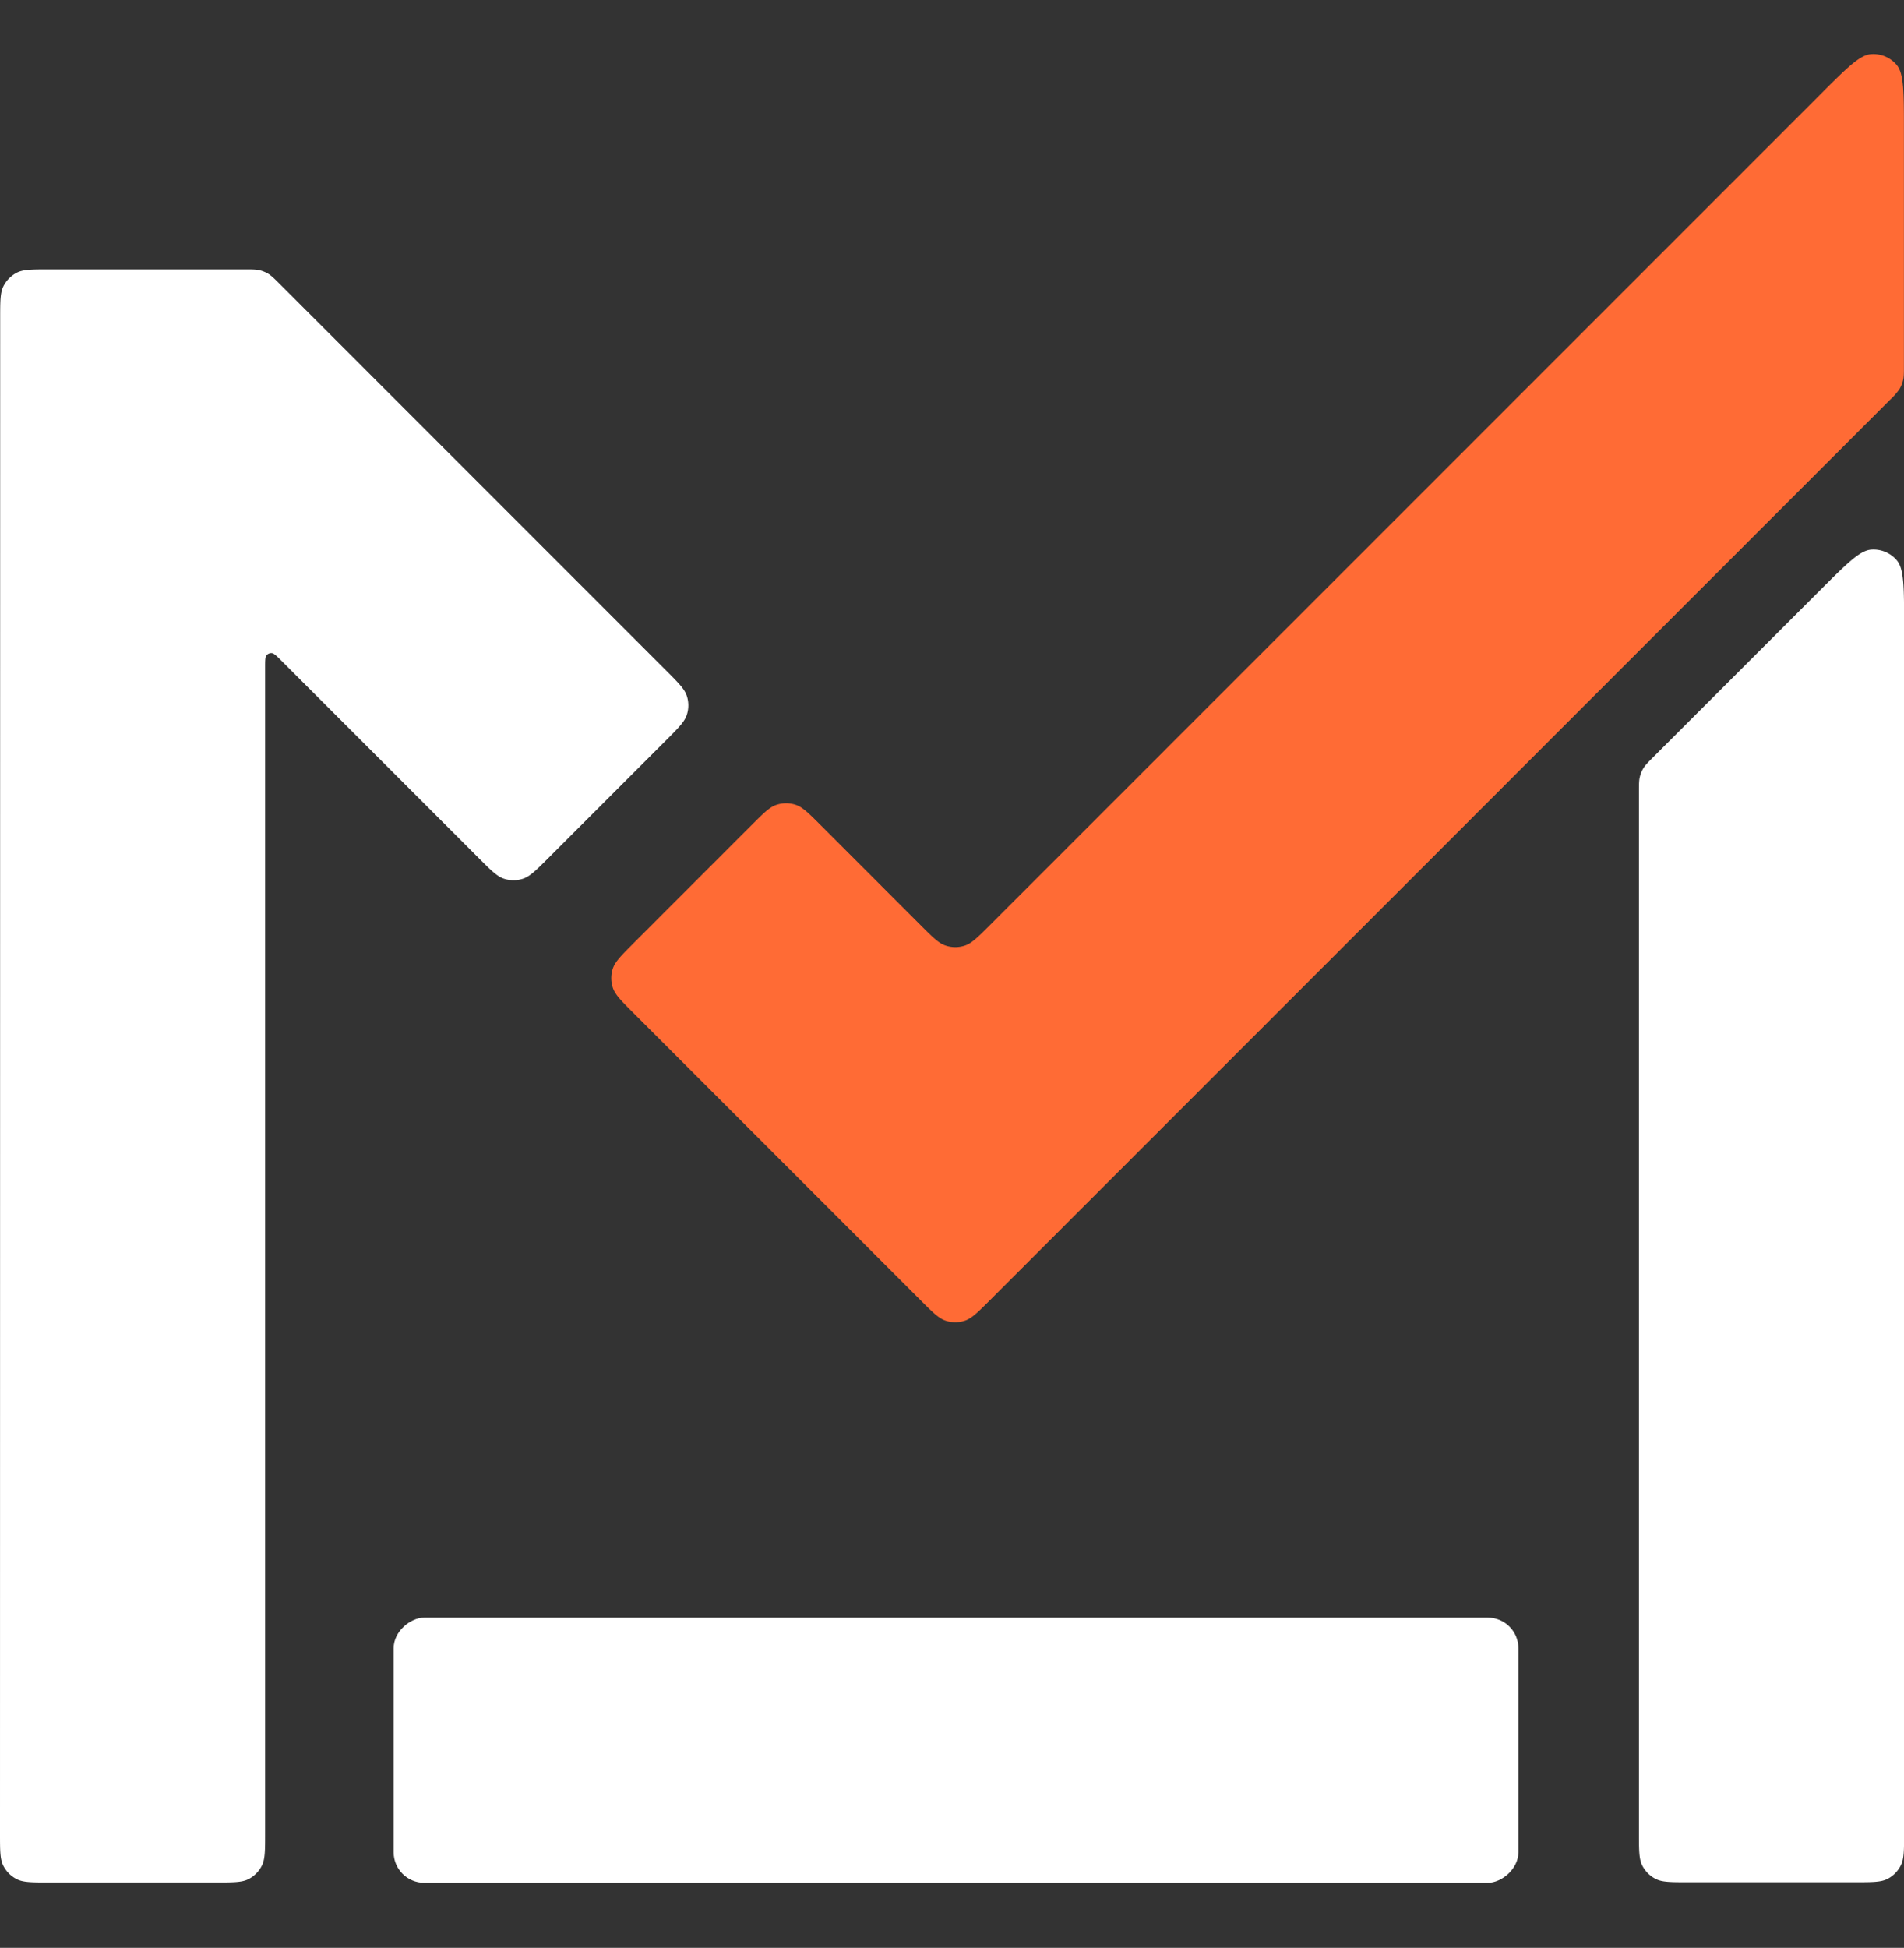 <svg width="44" height="45" viewBox="0 0 44 45" fill="none" xmlns="http://www.w3.org/2000/svg">
    <rect x="0" y="0" width="44" height="45" fill="#333333" stroke="none"/>
    <path d="M37.875 18.29c0-.172 0-.259.02-.34a.708.708 0 0 1 .084-.205c.044-.071.105-.132.227-.254l3.865-3.865c.605-.605.908-.908 1.168-.929a.707.707 0 0 1 .593.246c.17.198.17.627.17 1.483v27.927c0 .396 0 .594-.078.745a.707.707 0 0 1-.308.31c-.152.076-.35.076-.746.076h-3.864c-.396 0-.594 0-.745-.077a.707.707 0 0 1-.309-.308c-.077-.152-.077-.35-.077-.746V18.29z" fill="#fff"/>
    <rect x="35.088" y="37.369" width="6.127" height="25.992" rx=".707" transform="rotate(90 35.088 37.37)" fill="#fff"/>
    <path d="M14.634 21.798c-.28.28-.42.42-.473.581a.706.706 0 0 0 0 .437c.053.162.193.302.473.582l6.641 6.642c.28.28.42.42.582.472a.706.706 0 0 0 .437 0c.161-.052.301-.192.581-.472L43.667 9.246a1.51 1.51 0 0 0 .227-.255.705.705 0 0 0 .084-.204c.02-.081.02-.168.02-.34V2.98c0-.857 0-1.285-.17-1.483a.707.707 0 0 0-.592-.246c-.26.02-.563.323-1.169.93L22.875 21.374c-.28.28-.42.42-.581.472a.708.708 0 0 1-.437 0c-.162-.052-.302-.192-.582-.472l-2.309-2.31c-.28-.28-.42-.42-.581-.472a.706.706 0 0 0-.437 0c-.162.052-.302.192-.582.472l-2.732 2.733z" fill="#FF6B35"/>
    <path d="M12.667 19.828c-.28.28-.42.42-.582.473a.706.706 0 0 1-.437 0c-.161-.053-.301-.193-.581-.473l-4.554-4.554c-.121-.121-.182-.182-.234-.186a.142.142 0 0 0-.119.05c-.033.039-.033.124-.033.296v26.924c0 .396 0 .594-.077.745a.707.707 0 0 1-.31.31c-.15.076-.349.076-.745.076H1.131c-.396 0-.594 0-.745-.077a.706.706 0 0 1-.309-.309C0 42.952 0 42.753 0 42.358L.004 7.354c0-.396 0-.594.077-.745a.707.707 0 0 1 .309-.31c.151-.076.35-.076.745-.076h4.523c.173 0 .26 0 .34.02a.707.707 0 0 1 .205.084c.071.044.133.105.255.227l8.941 8.942c.28.28.42.42.473.581a.707.707 0 0 1 0 .437c-.053.162-.193.302-.473.582l-2.732 2.732z" fill="#fff"/>
</svg>
